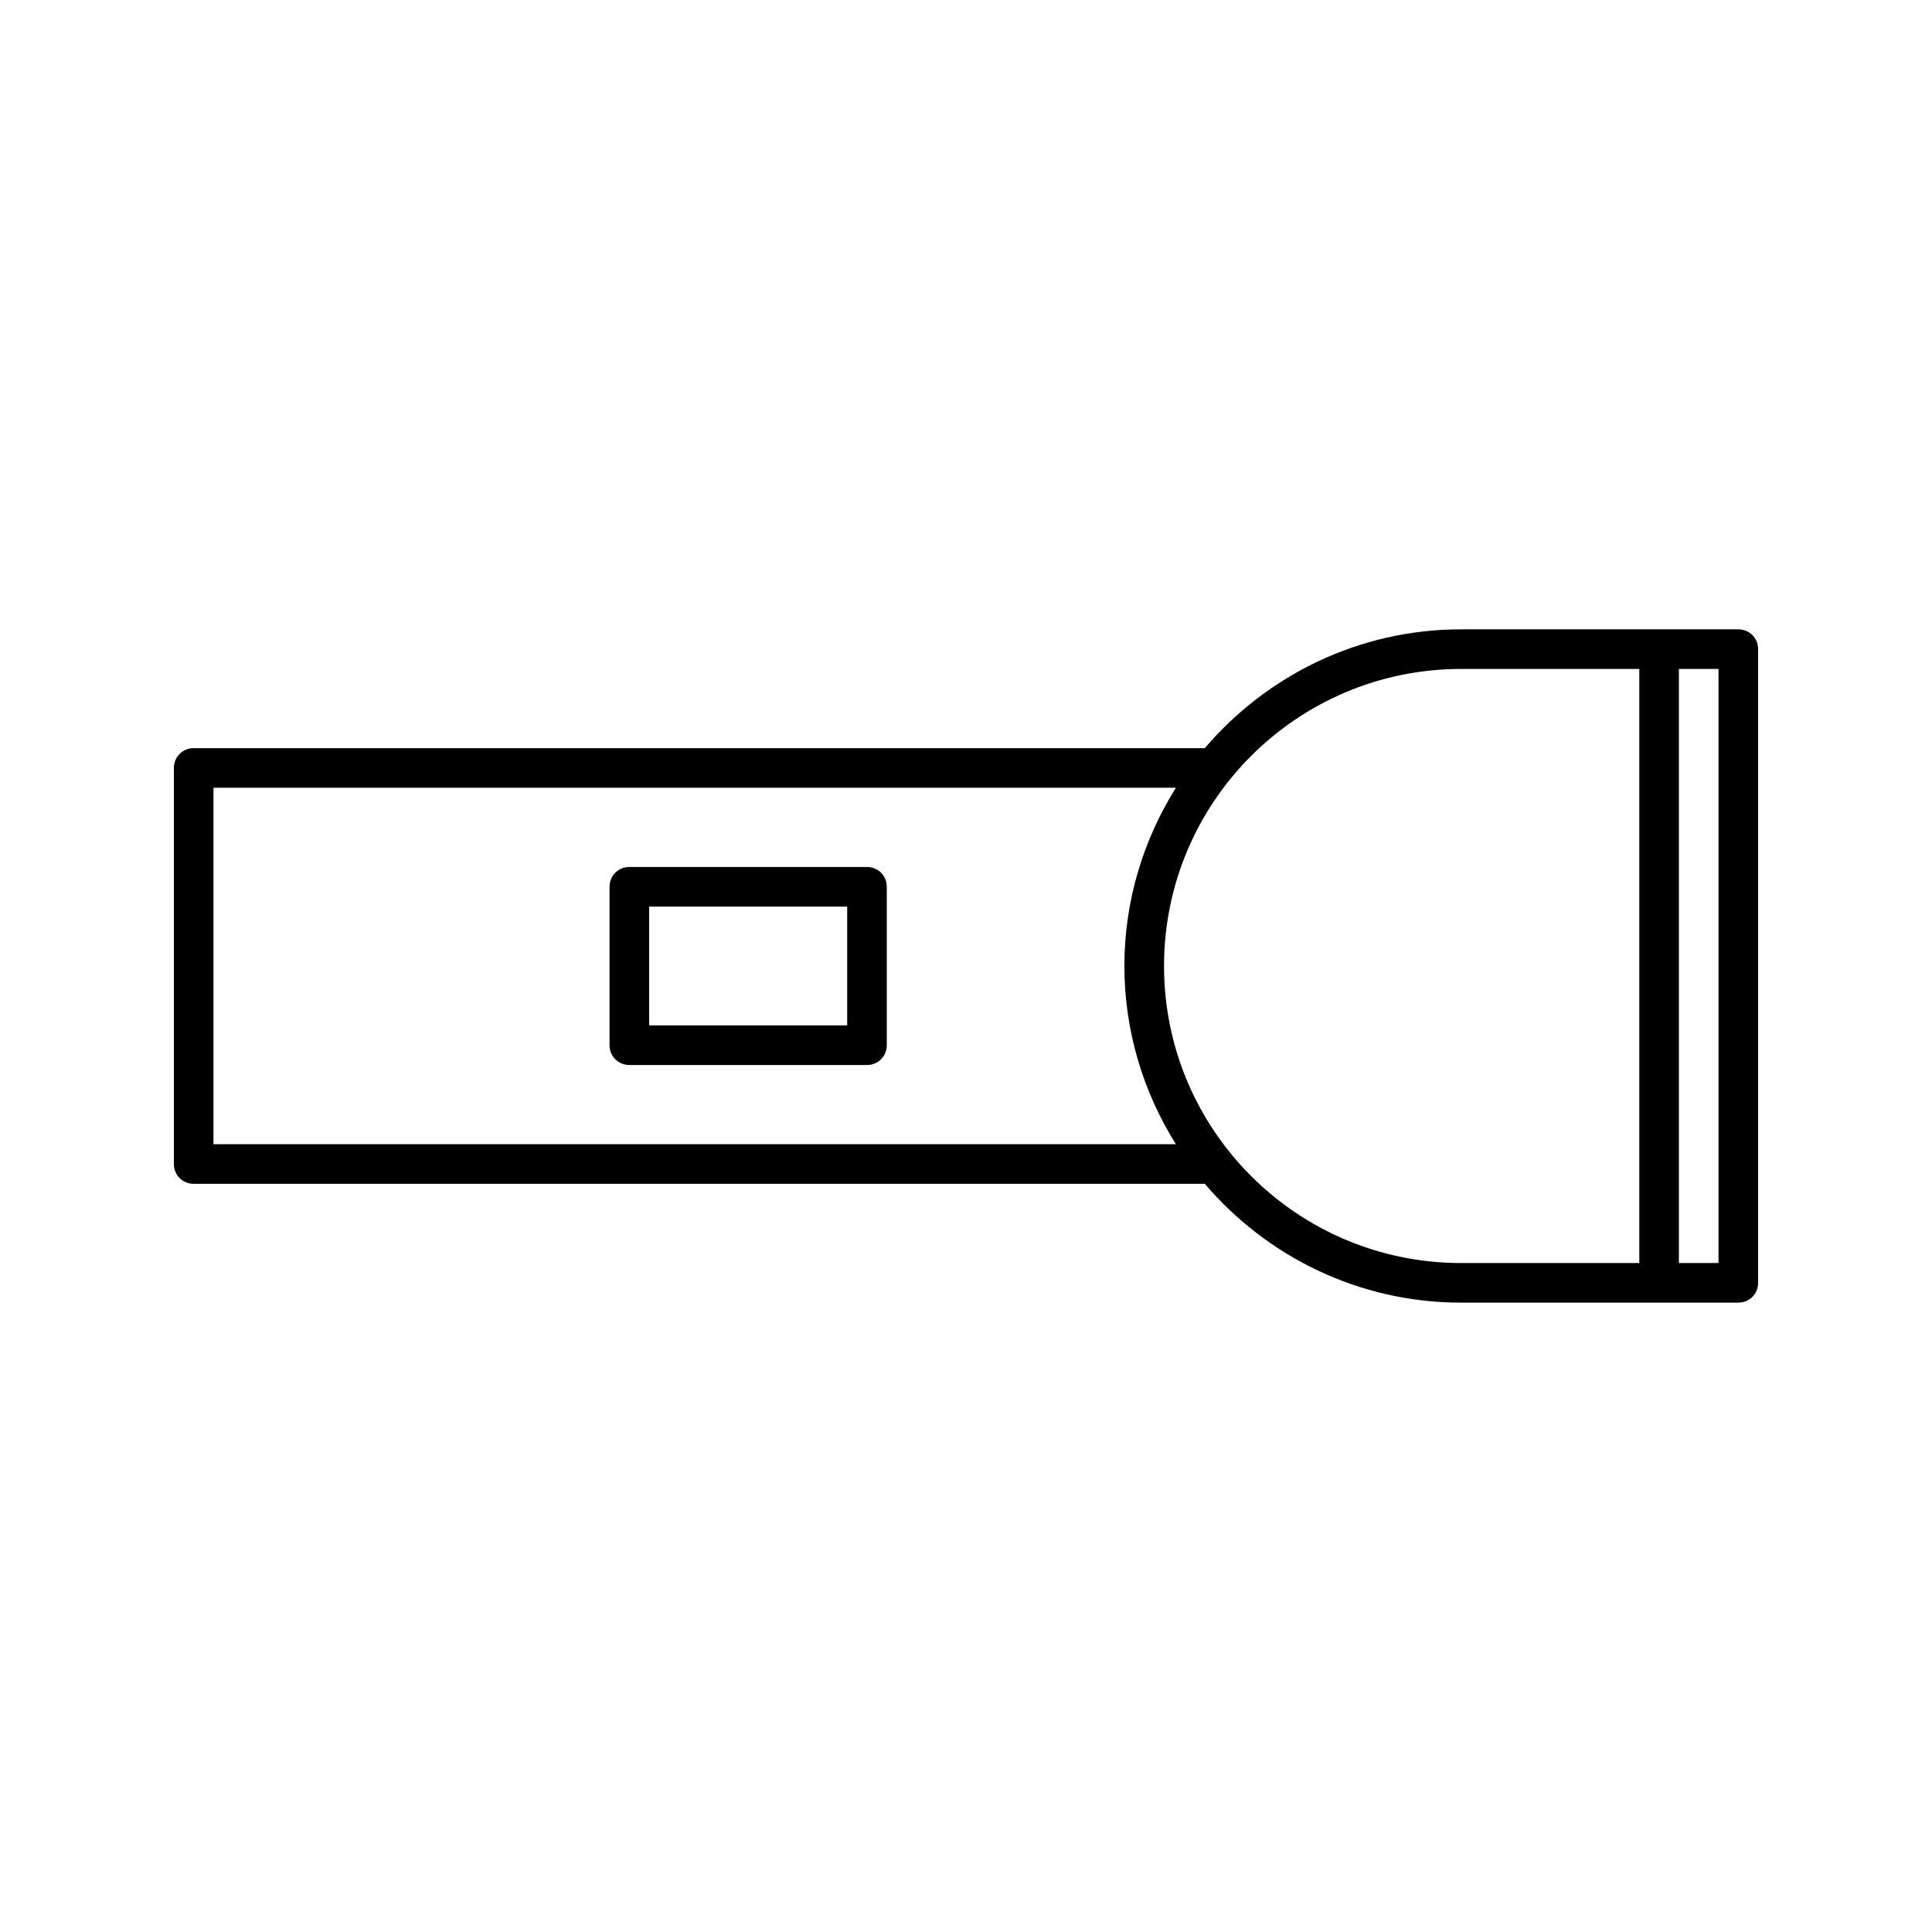 <?xml version="1.0" encoding="UTF-8"?>
<!-- Uploaded to: ICON Repo, www.iconrepo.com, Generator: ICON Repo Mixer Tools -->
<svg fill="#000000" width="800px" height="800px" version="1.1" viewBox="144 144 512 512" xmlns="http://www.w3.org/2000/svg">
 <g>
  <path d="m604.67 310.78h-73.473c-27.184 0-51.535 12.281-67.91 31.488h-267.96c-2.938 0-5.246 2.309-5.246 5.25v104.96c0 2.938 2.309 5.246 5.246 5.246h267.96c16.375 19.207 40.723 31.488 67.91 31.488h73.473c2.938 0 5.246-2.309 5.246-5.246v-167.94c0-2.941-2.309-5.25-5.246-5.25zm-404.1 136.45v-94.465h255.05c-8.609 13.75-13.645 29.914-13.645 47.234s5.039 33.48 13.645 47.23zm377.86 31.488h-47.23c-43.453 0-78.719-35.266-78.719-78.719s35.266-78.719 78.719-78.719l47.23-0.004zm20.992 0h-10.496v-157.44h10.496z"/>
  <path d="m373.76 373.76h-62.977c-2.938 0-5.246 2.309-5.246 5.246v41.984c0 2.938 2.309 5.246 5.246 5.246h62.977c2.938 0 5.246-2.309 5.246-5.246v-41.984c0.004-2.938-2.305-5.246-5.246-5.246zm-5.246 41.984h-52.48v-31.488h52.48z"/>
 </g>
</svg>